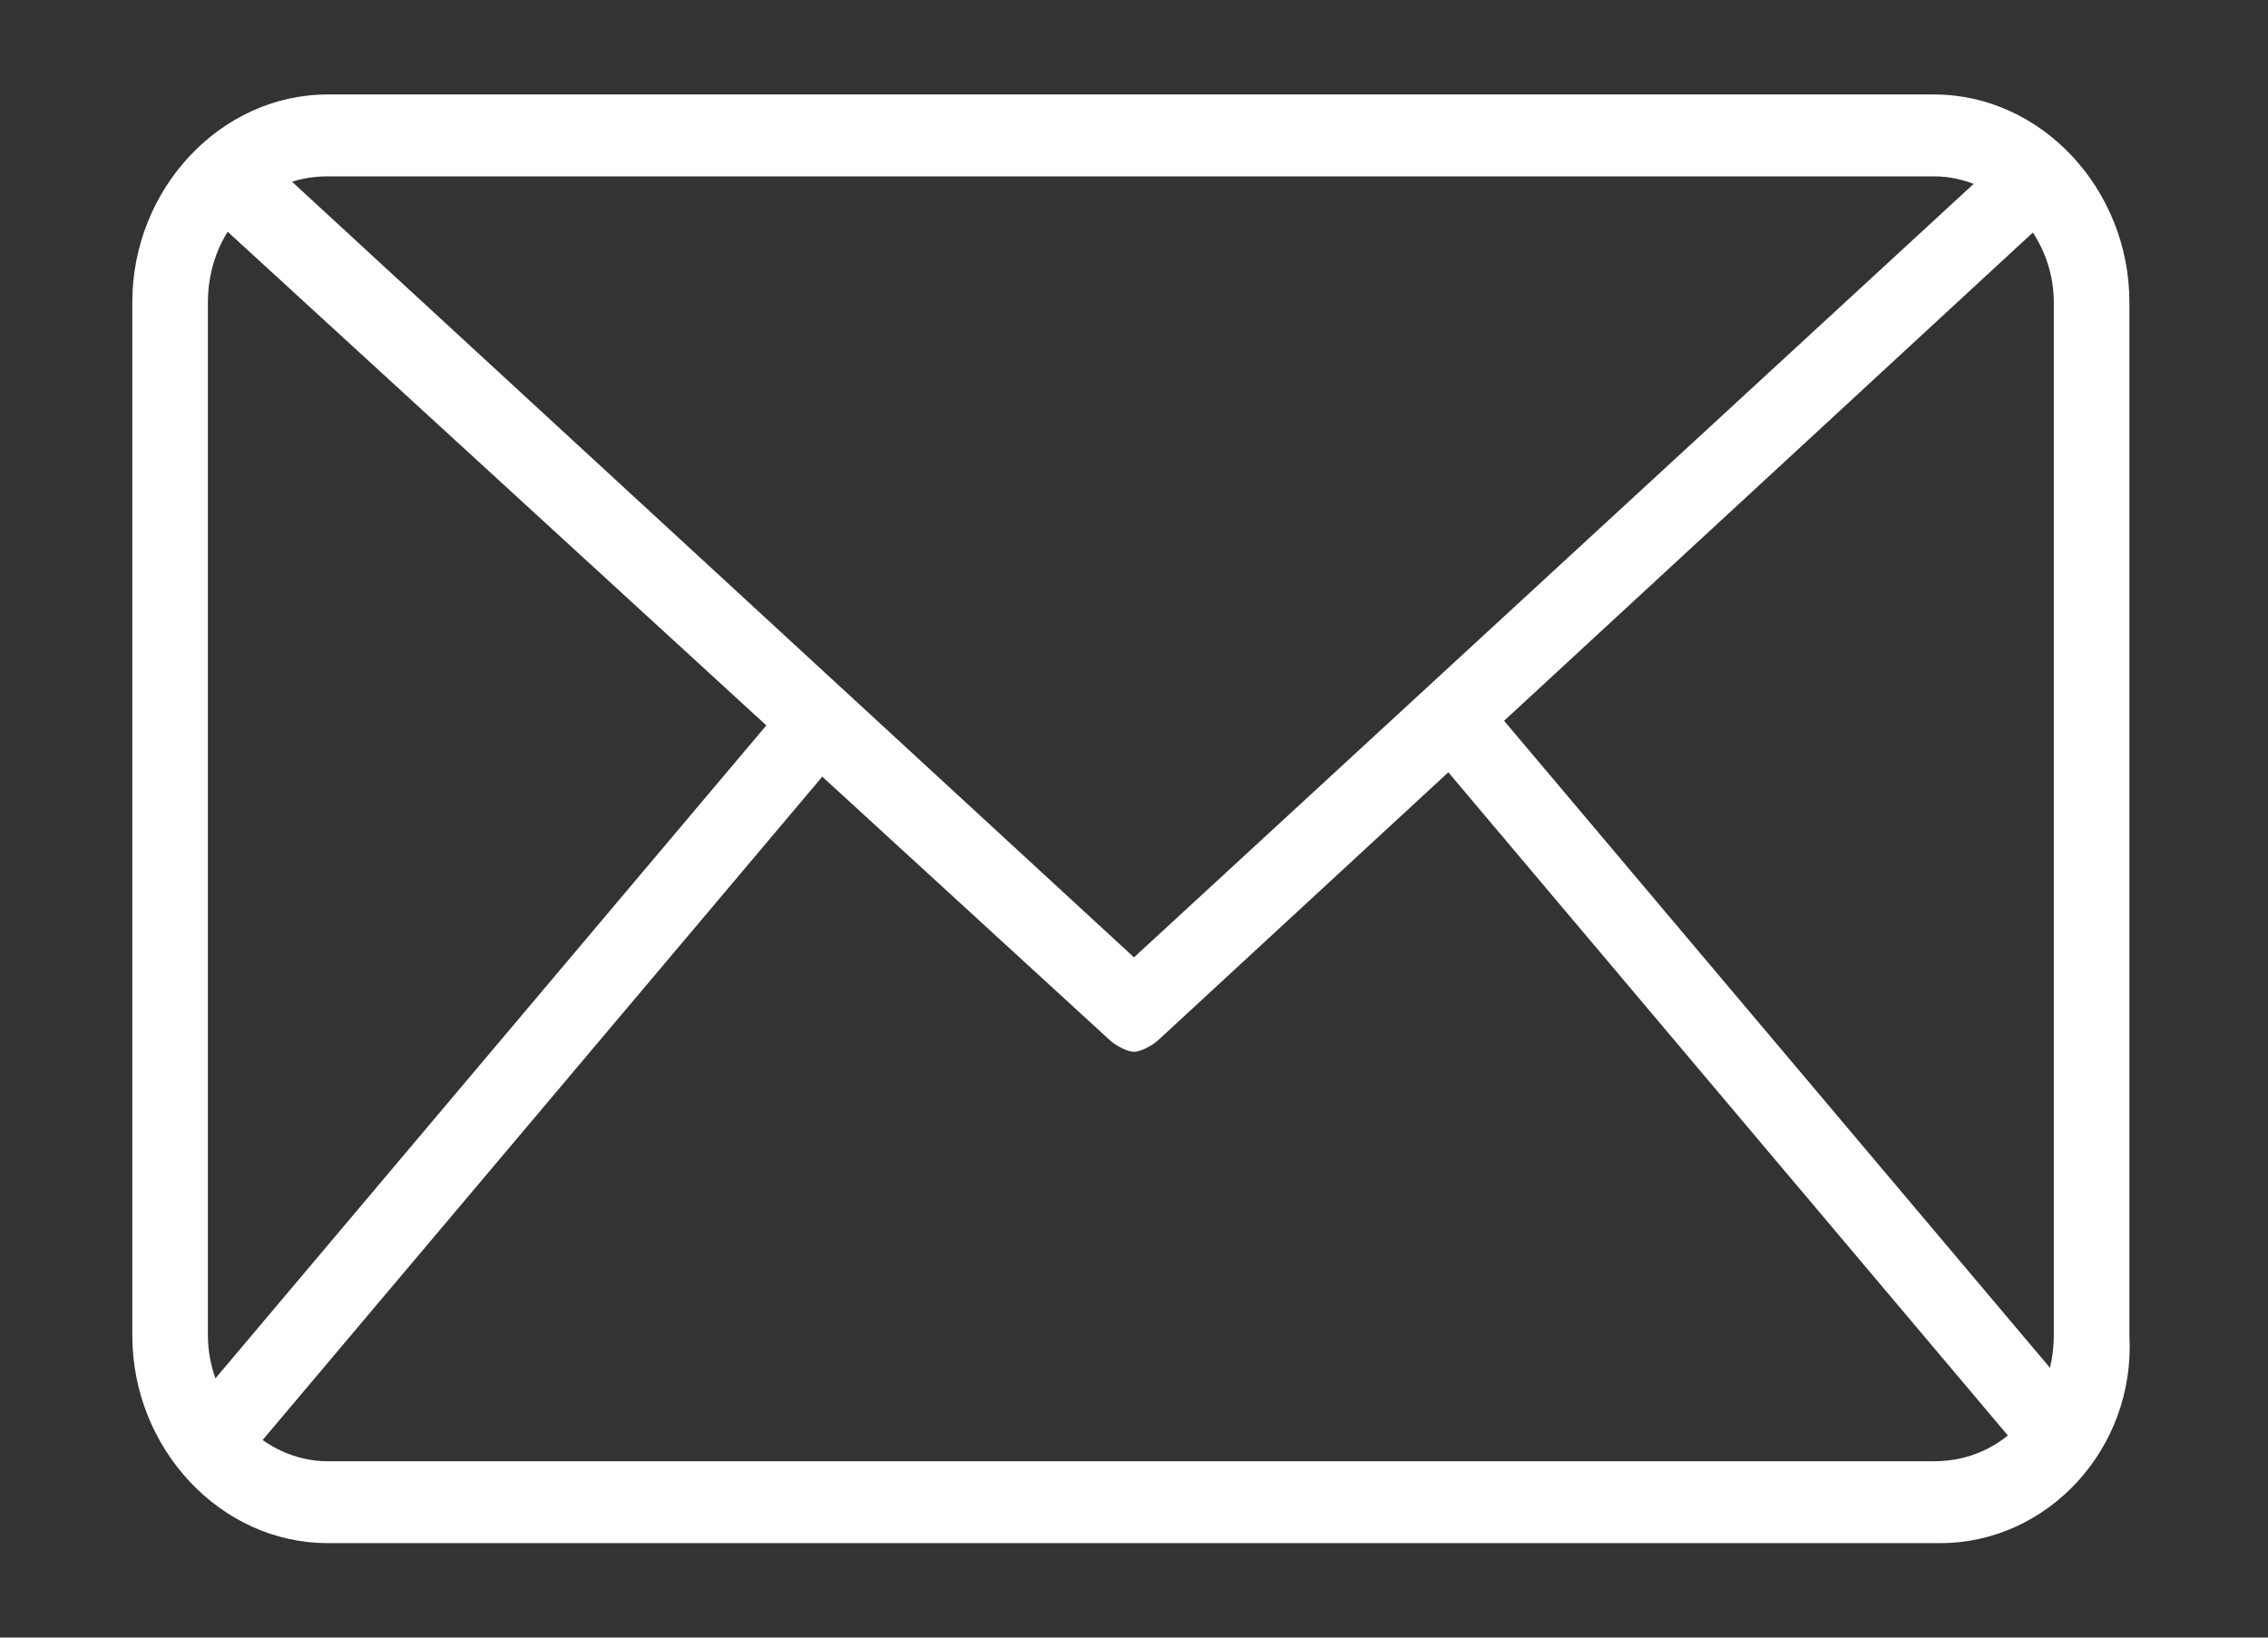 <?xml version="1.0" encoding="utf-8"?>
<!-- Generator: Adobe Illustrator 26.1.0, SVG Export Plug-In . SVG Version: 6.00 Build 0)  -->
<svg version="1.1" id="Layer_1" xmlns="http://www.w3.org/2000/svg" xmlns:xlink="http://www.w3.org/1999/xlink" x="0px" y="0px"
	 viewBox="0 0 36 26" style="enable-background:new 0 0 36 26;" xml:space="preserve">
<rect x="0" y="0" width="36" height="26" fill="#333333" stroke="none"/>
<style type="text/css">
	.st0{fill:#FFFFFF;}
</style>
<g>
	<path class="st0" d="M30.8,24.5H5.2c-1.7,0-3.1-1.5-3.1-3.3V4.8c0-1.8,1.4-3.3,3.1-3.3h25.5c1.7,0,3.1,1.5,3.1,3.3v16.4
		C33.9,23,32.5,24.5,30.8,24.5L30.8,24.5z M5.2,2.8c-1.1,0-1.9,0.9-1.9,2v16.4c0,1.1,0.9,2,1.9,2h25.5c1.1,0,1.9-0.9,1.9-2V4.8
		c0-1.1-0.9-2-1.9-2L5.2,2.8z"/>
	<path class="st0" d="M18,16.7c-0.1,0-0.3-0.1-0.4-0.2L3.2,3.3L4,2.3l14,12.9L32,2.3l0.8,0.9L18.4,16.5C18.3,16.6,18.1,16.7,18,16.7
		z"/>
	<path class="st0" d="M2.9,22.5L12.6,11l0.9,0.8L3.8,23.3L2.9,22.5z"/>
	<path class="st0" d="M22.6,11.8l0.9-0.8l9.7,11.5l-0.9,0.8L22.6,11.8z"/>
</g>
</svg>
